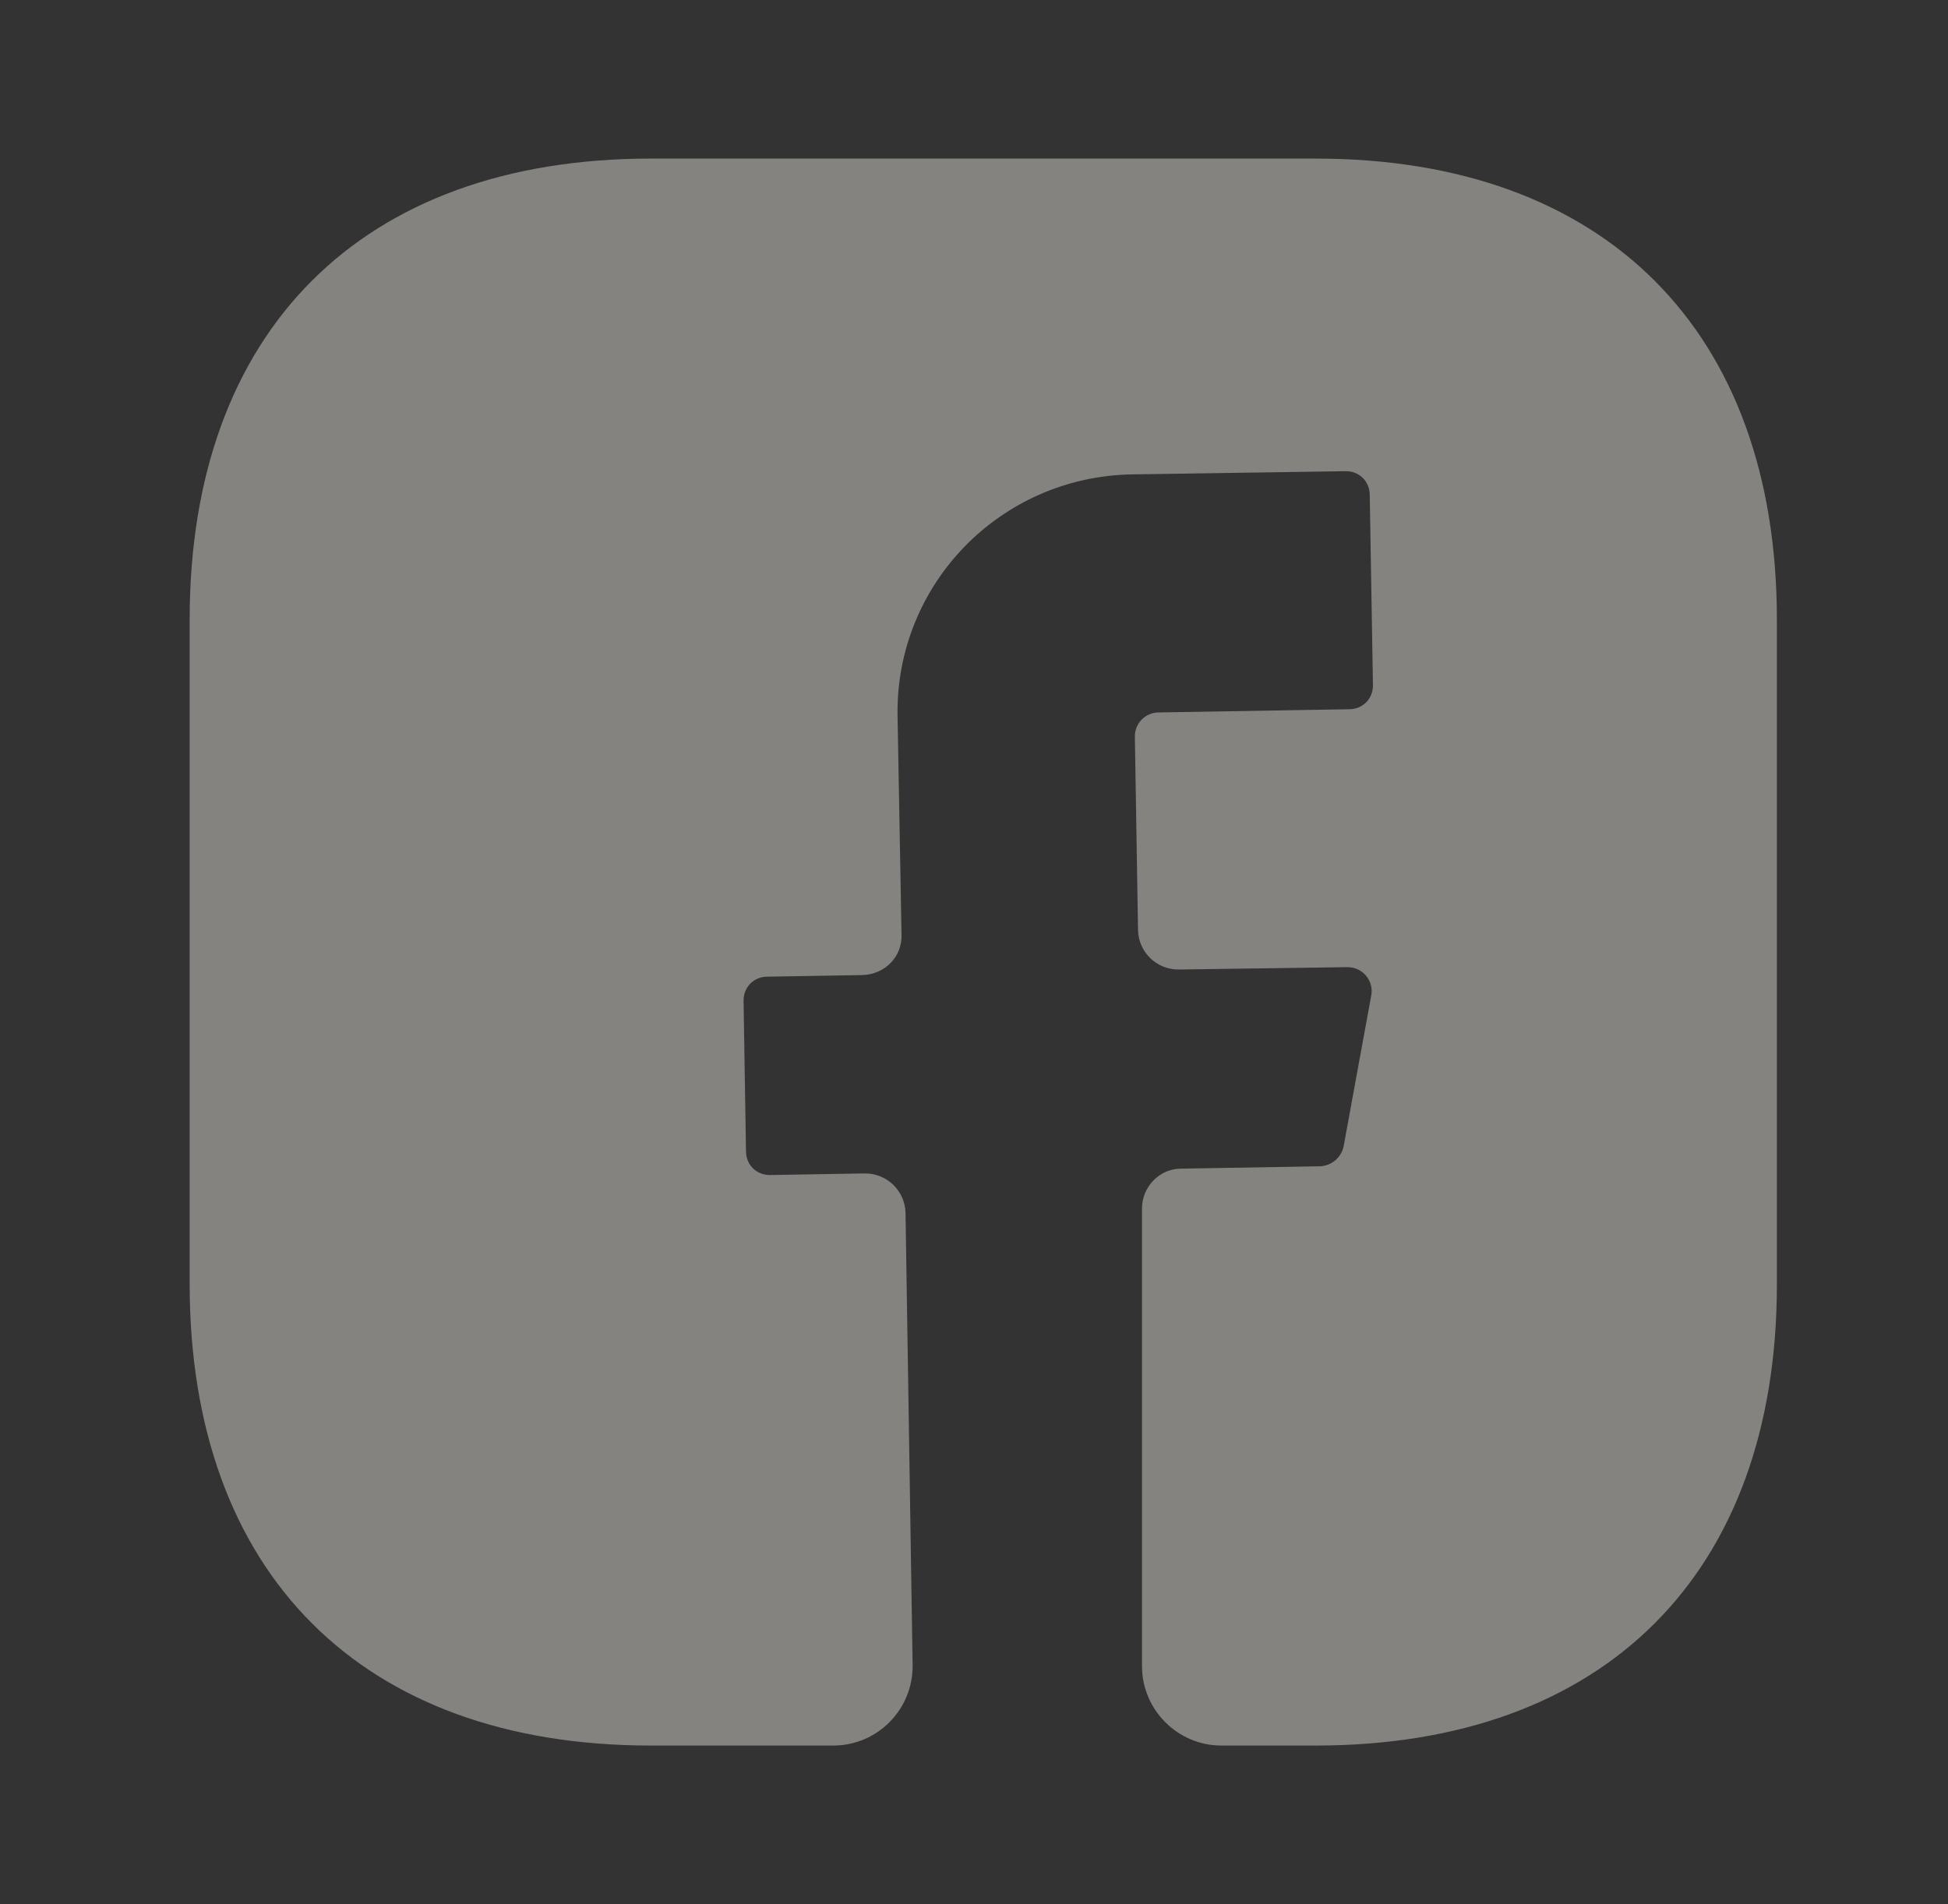 <svg width="45" height="44" viewBox="0 0 45 44" fill="none" xmlns="http://www.w3.org/2000/svg">
<rect x="0" y="0" width="45" height="44" fill="#333333" stroke="none"/>
<path d="M41.047 29.679C41.047 36.352 37.069 40.331 30.396 40.331H28.214C27.206 40.331 26.381 39.506 26.381 38.497V27.919C26.381 27.424 26.784 27.002 27.279 27.002L30.506 26.947C30.762 26.929 30.983 26.746 31.038 26.489L31.679 22.987C31.734 22.657 31.477 22.346 31.129 22.346L27.224 22.401C26.711 22.401 26.308 21.997 26.289 21.502L26.216 17.011C26.216 16.717 26.454 16.461 26.766 16.461L31.166 16.387C31.477 16.387 31.716 16.149 31.716 15.837L31.642 11.437C31.642 11.126 31.404 10.887 31.093 10.887L26.142 10.961C23.099 11.016 20.679 13.509 20.734 16.552L20.826 21.594C20.844 22.107 20.441 22.511 19.927 22.529L17.727 22.566C17.416 22.566 17.177 22.804 17.177 23.116L17.233 26.599C17.233 26.911 17.471 27.149 17.782 27.149L19.983 27.112C20.496 27.112 20.899 27.516 20.918 28.011L21.082 38.461C21.101 39.487 20.276 40.331 19.249 40.331H15.033C8.359 40.331 4.381 36.352 4.381 29.661V14.316C4.381 7.642 8.359 3.664 15.033 3.664H30.396C37.069 3.664 41.047 7.642 41.047 14.316V29.679Z" fill="#FCFBF4" fill-opacity="0.4"/>
</svg>
